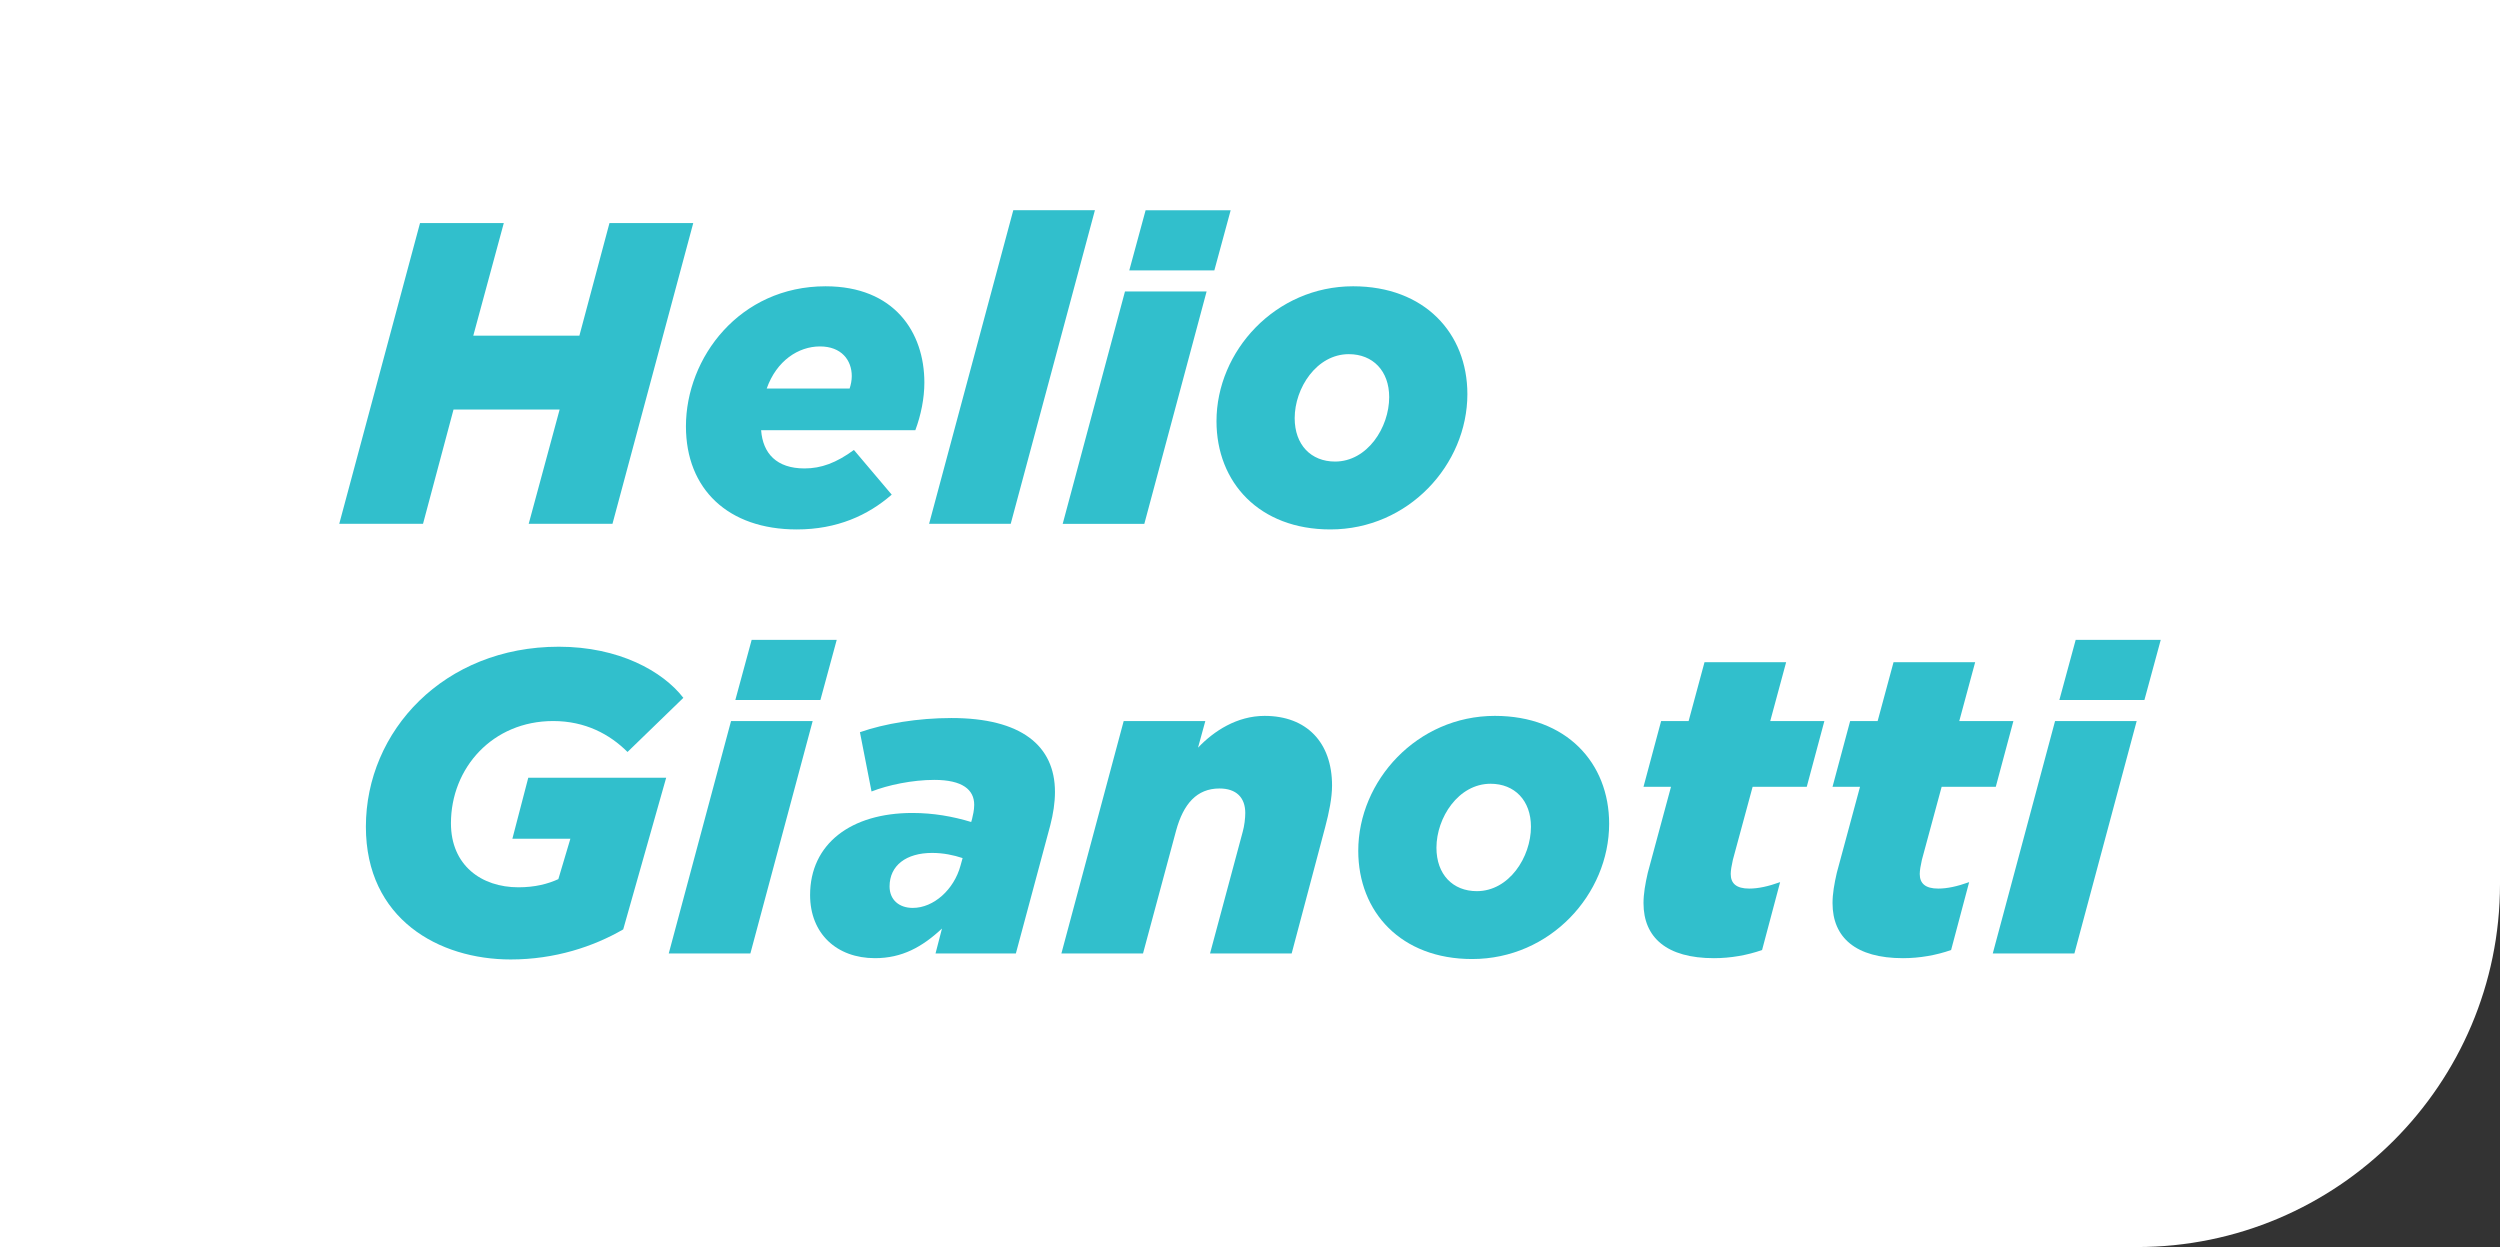 <?xml version="1.0" encoding="UTF-8"?><svg id="Layer_1" xmlns="http://www.w3.org/2000/svg" viewBox="0 0 581.94 290.28"><rect x="0" y="0" width="581.94" height="290.28" fill="#333333" stroke="none"/><defs><style>.cls-1{fill:#fff;}.cls-2{fill:#31bfcc;}</style></defs><path class="cls-1" d="m0,0h581.94v205.79c0,46.63-37.86,84.49-84.49,84.49H0V0h0Z"/><path class="cls-2" d="m97.77,51.93h19.5l-7.1,26.2h24.7l7-26.2h19.5l-18.8,70h-19.5l7.2-26.6h-24.7l-7.1,26.6h-19.5l18.8-70Z"/><path class="cls-2" d="m187.27,109.04c3.9,0,7.4-1.3,11.5-4.3l8.8,10.4c-5.5,4.8-12.7,8.1-22.1,8.1-16,0-25.8-9.4-25.8-24,0-16,12.5-32.6,32.5-32.6,16,0,23,10.7,23,22.4,0,3.7-.8,7.6-2.1,11.1h-35.9c.4,5.4,3.6,8.9,10.1,8.9Zm10.5-18.6c.3-.9.5-1.9.5-2.9,0-3.7-2.4-6.9-7.4-6.9s-10.1,3.3-12.4,9.8h19.3Z"/><path class="cls-2" d="m235.87,48.93h19l-19.6,73h-19l19.6-73Z"/><path class="cls-2" d="m261.87,67.84h19l-14.5,54.1h-19l14.5-54.1Zm4.8-18.9h19.8l-3.8,14h-19.8l3.8-14Z"/><path class="cls-2" d="m283.17,98.04c0-16.3,13.7-31.4,31.8-31.4,16.6,0,26.6,10.9,26.6,25.1,0,16.4-13.7,31.5-31.9,31.5-16.5,0-26.5-10.9-26.5-25.2Zm40.2-5.6c0-6.1-3.8-10-9.4-10-7.5,0-12.6,7.9-12.6,14.9,0,6.2,3.8,10.1,9.4,10.1,7.5,0,12.6-7.9,12.6-15Z"/><path class="cls-2" d="m85.17,192.44c0-22.3,18.2-41.9,44.9-41.9,14,0,24.2,5.7,29,11.9l-13,12.6c-4.1-4.1-9.8-7.2-17.3-7.2-14.1,0-23.8,10.9-23.8,23.8,0,9.8,7.1,14.9,15.7,14.9,3.9,0,6.9-.8,9.3-1.9l2.8-9.4h-13.5l3.7-14.2h32.1l-10,35.3c-6.9,4-15.9,7-26.2,7-16.7,0-33.7-9.4-33.7-30.9Z"/><path class="cls-2" d="m170.17,167.84h19l-14.5,54.1h-19l14.5-54.1Zm4.8-18.9h19.8l-3.8,14h-19.8l3.8-14Z"/><path class="cls-2" d="m188.57,208.34c0-11.9,9.5-19.1,23.8-19.1,4.9,0,9.4.8,13.7,2.1l.2-.7c.2-.9.5-2,.5-3.3,0-3.5-2.7-5.8-9.3-5.8-5.1,0-10.8,1.2-14.6,2.7l-2.7-13.8c5.7-2,13.5-3.3,21.3-3.3,16.2,0,24.1,6.4,24.1,17.2,0,2.5-.4,5.1-1.1,7.8l-8,29.8h-18.7l1.5-5.8c-4.6,4.3-9.3,6.9-15.6,6.9-8.9,0-15.1-5.7-15.1-14.7Zm35-6.8l.5-1.8c-2.1-.7-4.5-1.2-7.1-1.2-6,0-9.9,2.9-9.9,7.8,0,3.1,2.2,5,5.4,5,4.9,0,9.6-4.3,11.1-9.8Z"/><path class="cls-2" d="m261.57,167.84h19l-1.7,6.2c3.7-3.9,9.1-7.4,15.5-7.4,9.8,0,15.7,6.2,15.7,16.2,0,2.9-.7,6.3-1.6,9.7l-7.8,29.4h-19l7.6-28.3c.4-1.4.6-3.2.6-4.4,0-3.6-2.1-5.7-6-5.7-5.3,0-8.4,3.6-10.1,9.8l-7.7,28.6h-19l14.5-54.1Z"/><path class="cls-2" d="m316.17,198.04c0-16.3,13.7-31.4,31.8-31.4,16.6,0,26.6,10.9,26.6,25.1,0,16.4-13.7,31.5-31.9,31.5-16.5,0-26.5-10.9-26.5-25.2Zm40.2-5.6c0-6.1-3.8-10-9.4-10-7.5,0-12.6,7.9-12.6,14.9,0,6.2,3.8,10.1,9.4,10.1,7.5,0,12.6-7.9,12.6-15Z"/><path class="cls-2" d="m382.57,210.24c0-2.2.4-4.5,1-7.1l5.4-20h-6.4l4.1-15.3h6.4l3.7-13.7h19l-3.7,13.7h12.6l-4.1,15.3h-12.6l-4.6,17c-.3,1.3-.5,2.5-.5,3.3,0,2.2,1.3,3.4,4.3,3.4,2.1,0,4.4-.5,7.2-1.5l-4.2,15.8c-3.4,1.2-7.3,1.9-11.2,1.9-11,0-16.4-4.8-16.4-12.8Z"/><path class="cls-2" d="m426.57,210.24c0-2.2.4-4.5,1-7.1l5.4-20h-6.4l4.1-15.3h6.4l3.7-13.7h19l-3.7,13.7h12.6l-4.1,15.3h-12.6l-4.6,17c-.3,1.3-.5,2.5-.5,3.3,0,2.2,1.3,3.4,4.3,3.4,2.1,0,4.4-.5,7.2-1.5l-4.2,15.8c-3.4,1.2-7.3,1.9-11.2,1.9-11,0-16.4-4.8-16.4-12.8Z"/><path class="cls-2" d="m478.37,167.84h19l-14.5,54.1h-19l14.5-54.1Zm4.8-18.9h19.8l-3.8,14h-19.8l3.8-14Z"/></svg>
